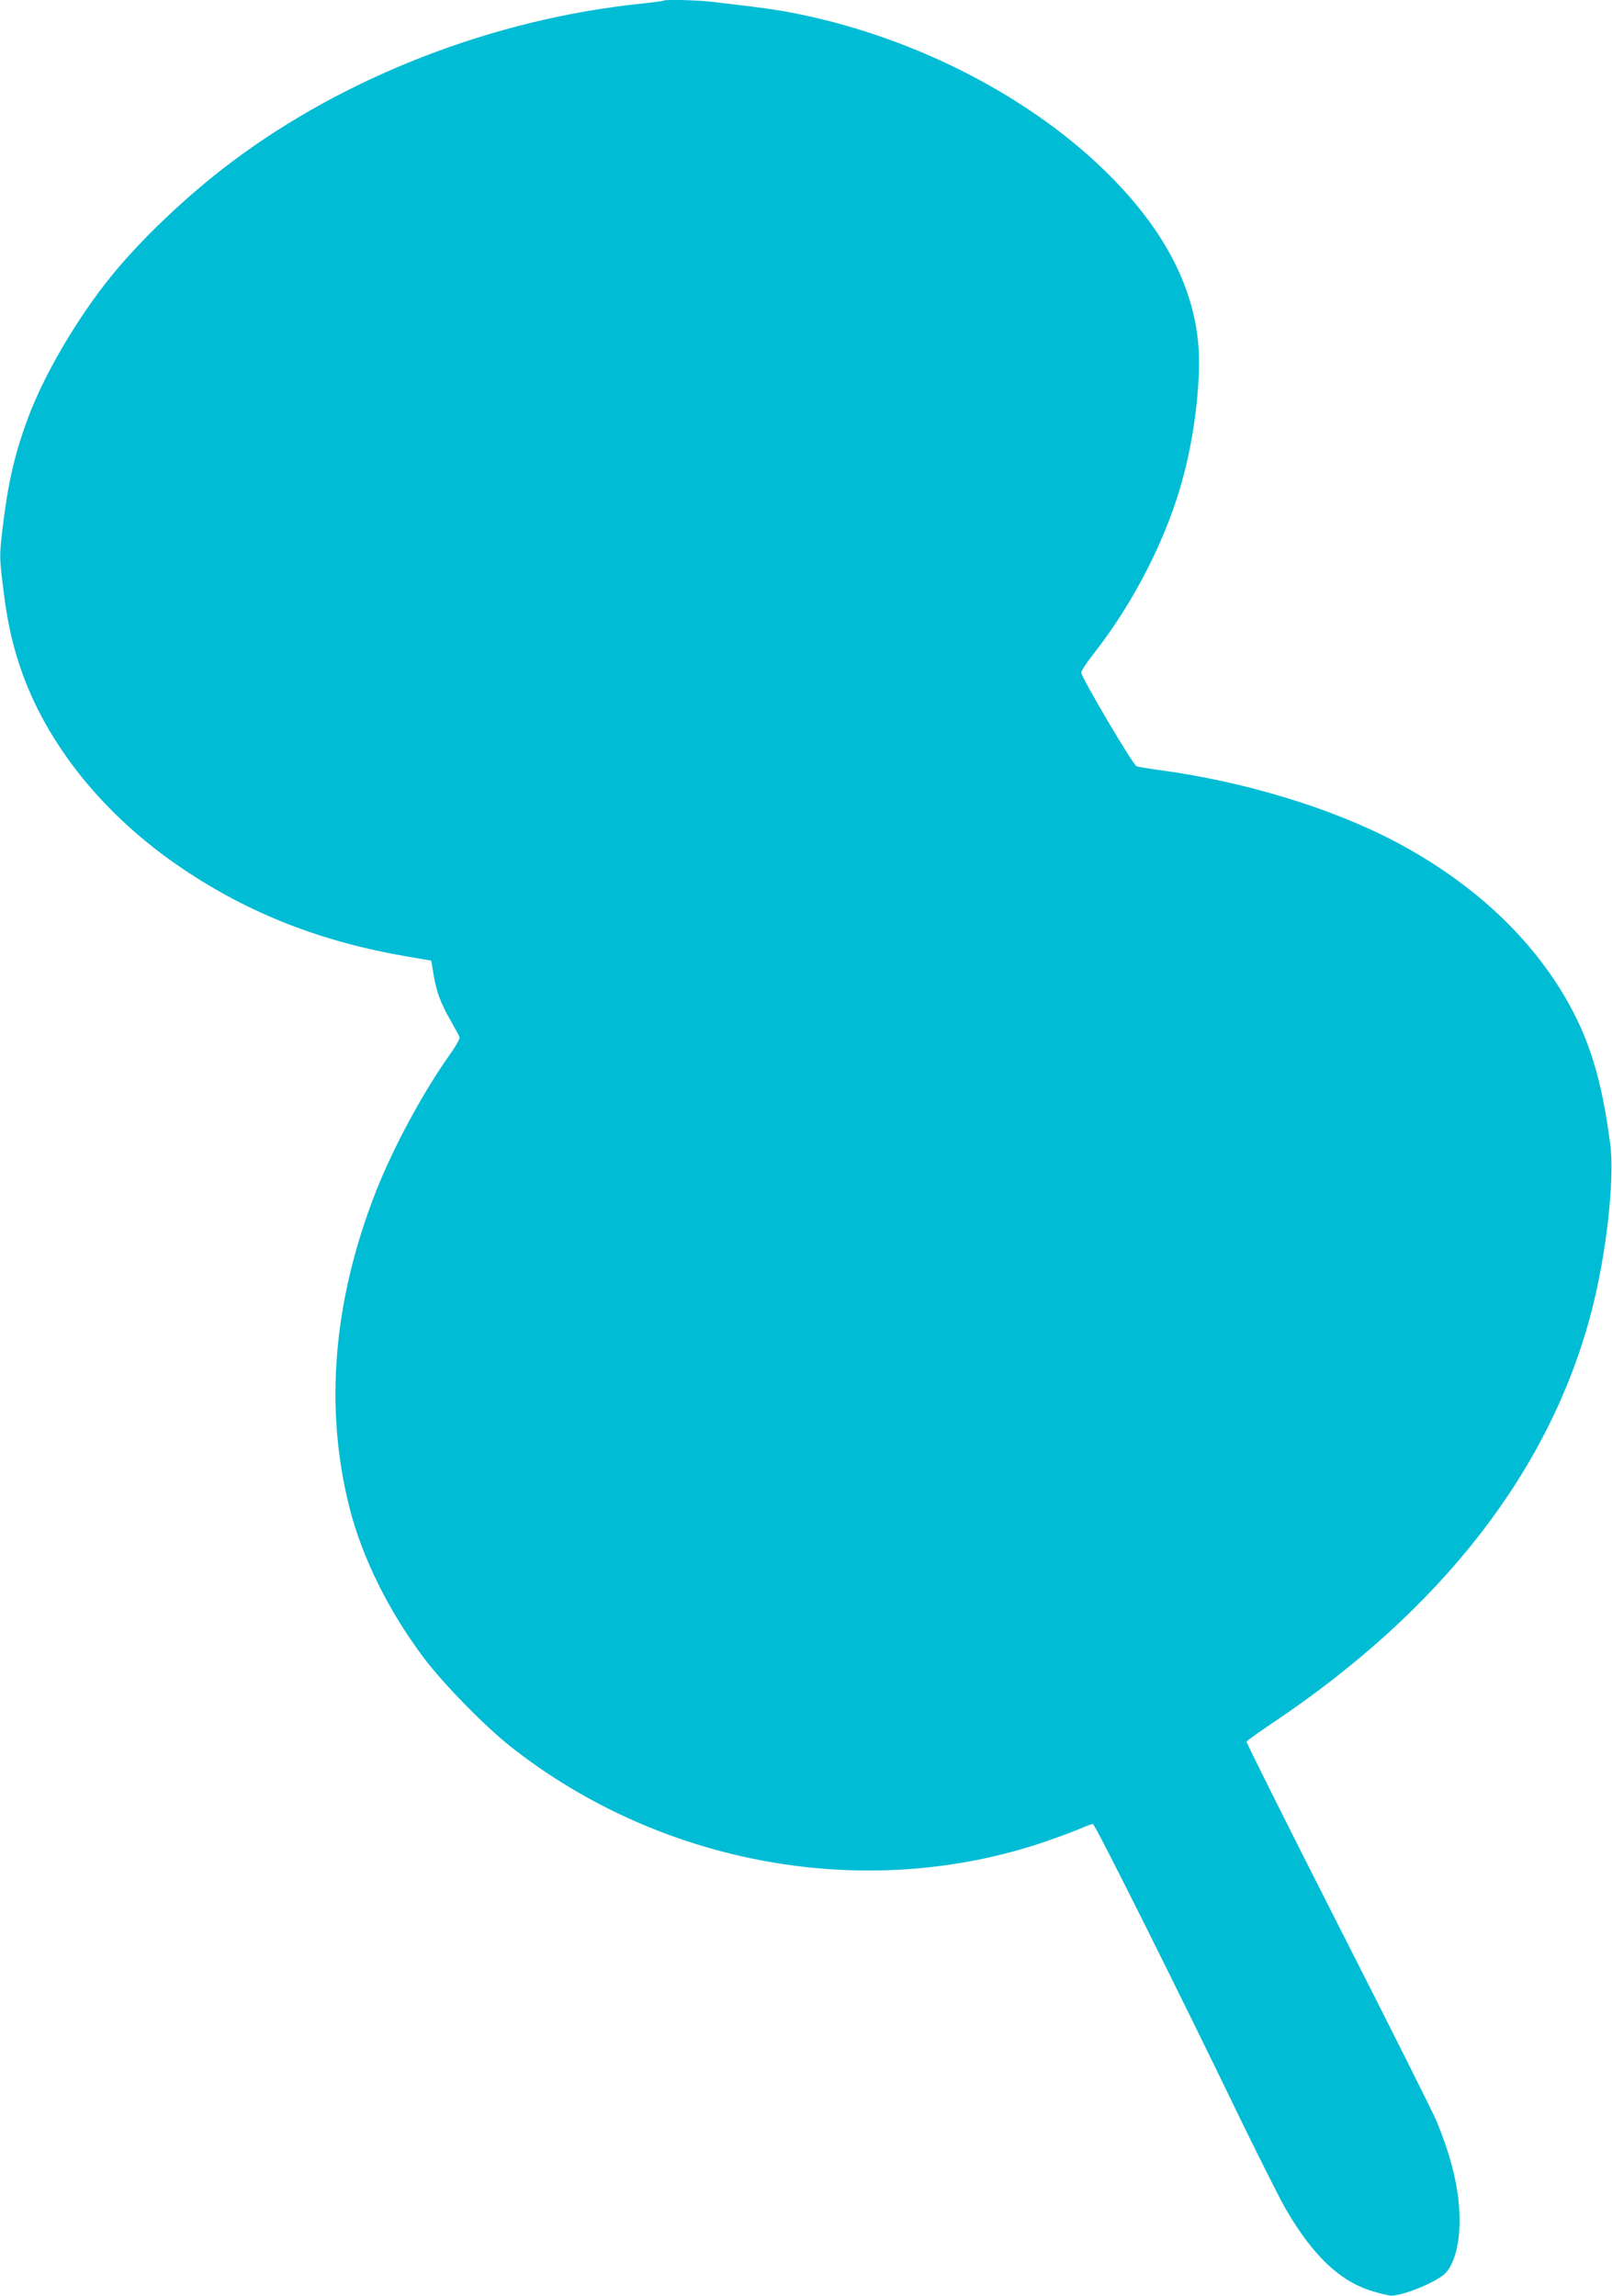 <?xml version="1.0" standalone="no"?>
<!DOCTYPE svg PUBLIC "-//W3C//DTD SVG 20010904//EN"
 "http://www.w3.org/TR/2001/REC-SVG-20010904/DTD/svg10.dtd">
<svg version="1.0" xmlns="http://www.w3.org/2000/svg"
 width="899pt" height="1280pt" viewBox="0 0 899 1280"
 preserveAspectRatio="xMidYMid meet">
<g transform="translate(0,1280) scale(0.1,-0.1)"
fill="#00bcd4" stroke="none">
<path d="M3699 12796 c-2 -2 -56 -9 -119 -16 -822 -84 -1654 -405 -2293 -887
-245 -184 -505 -432 -671 -638 -191 -238 -371 -546 -460 -786 -76 -205 -112
-365 -142 -617 -17 -146 -17 -159 0 -300 23 -198 49 -324 97 -467 143 -429
467 -833 908 -1129 374 -252 778 -409 1256 -490 l130 -22 13 -78 c16 -96 39
-159 96 -258 24 -42 46 -83 49 -91 3 -8 -23 -53 -57 -101 -146 -205 -313 -514
-410 -761 -239 -610 -288 -1207 -146 -1765 71 -277 217 -572 413 -833 108
-144 340 -381 484 -495 848 -669 2002 -871 2998 -525 71 25 154 56 184 69 29
13 59 24 66 24 12 0 471 -918 836 -1673 104 -213 213 -429 243 -480 151 -257
299 -397 480 -452 45 -14 93 -25 105 -25 64 0 238 70 295 119 52 45 86 160 86
297 0 168 -40 341 -127 554 -19 47 -267 541 -550 1097 -283 557 -513 1017
-511 1022 1 5 67 52 146 105 945 633 1547 1410 1777 2291 84 322 131 743 105
938 -49 368 -117 587 -254 821 -206 349 -529 644 -946 864 -356 187 -836 333
-1305 397 -66 9 -128 19 -137 23 -20 8 -308 496 -308 522 0 9 30 55 66 101
229 291 414 654 503 991 68 253 102 568 82 757 -33 319 -196 625 -491 921
-429 431 -1069 764 -1728 900 -128 26 -209 37 -493 70 -84 10 -262 14 -270 6z"/>
</g>
</svg>
